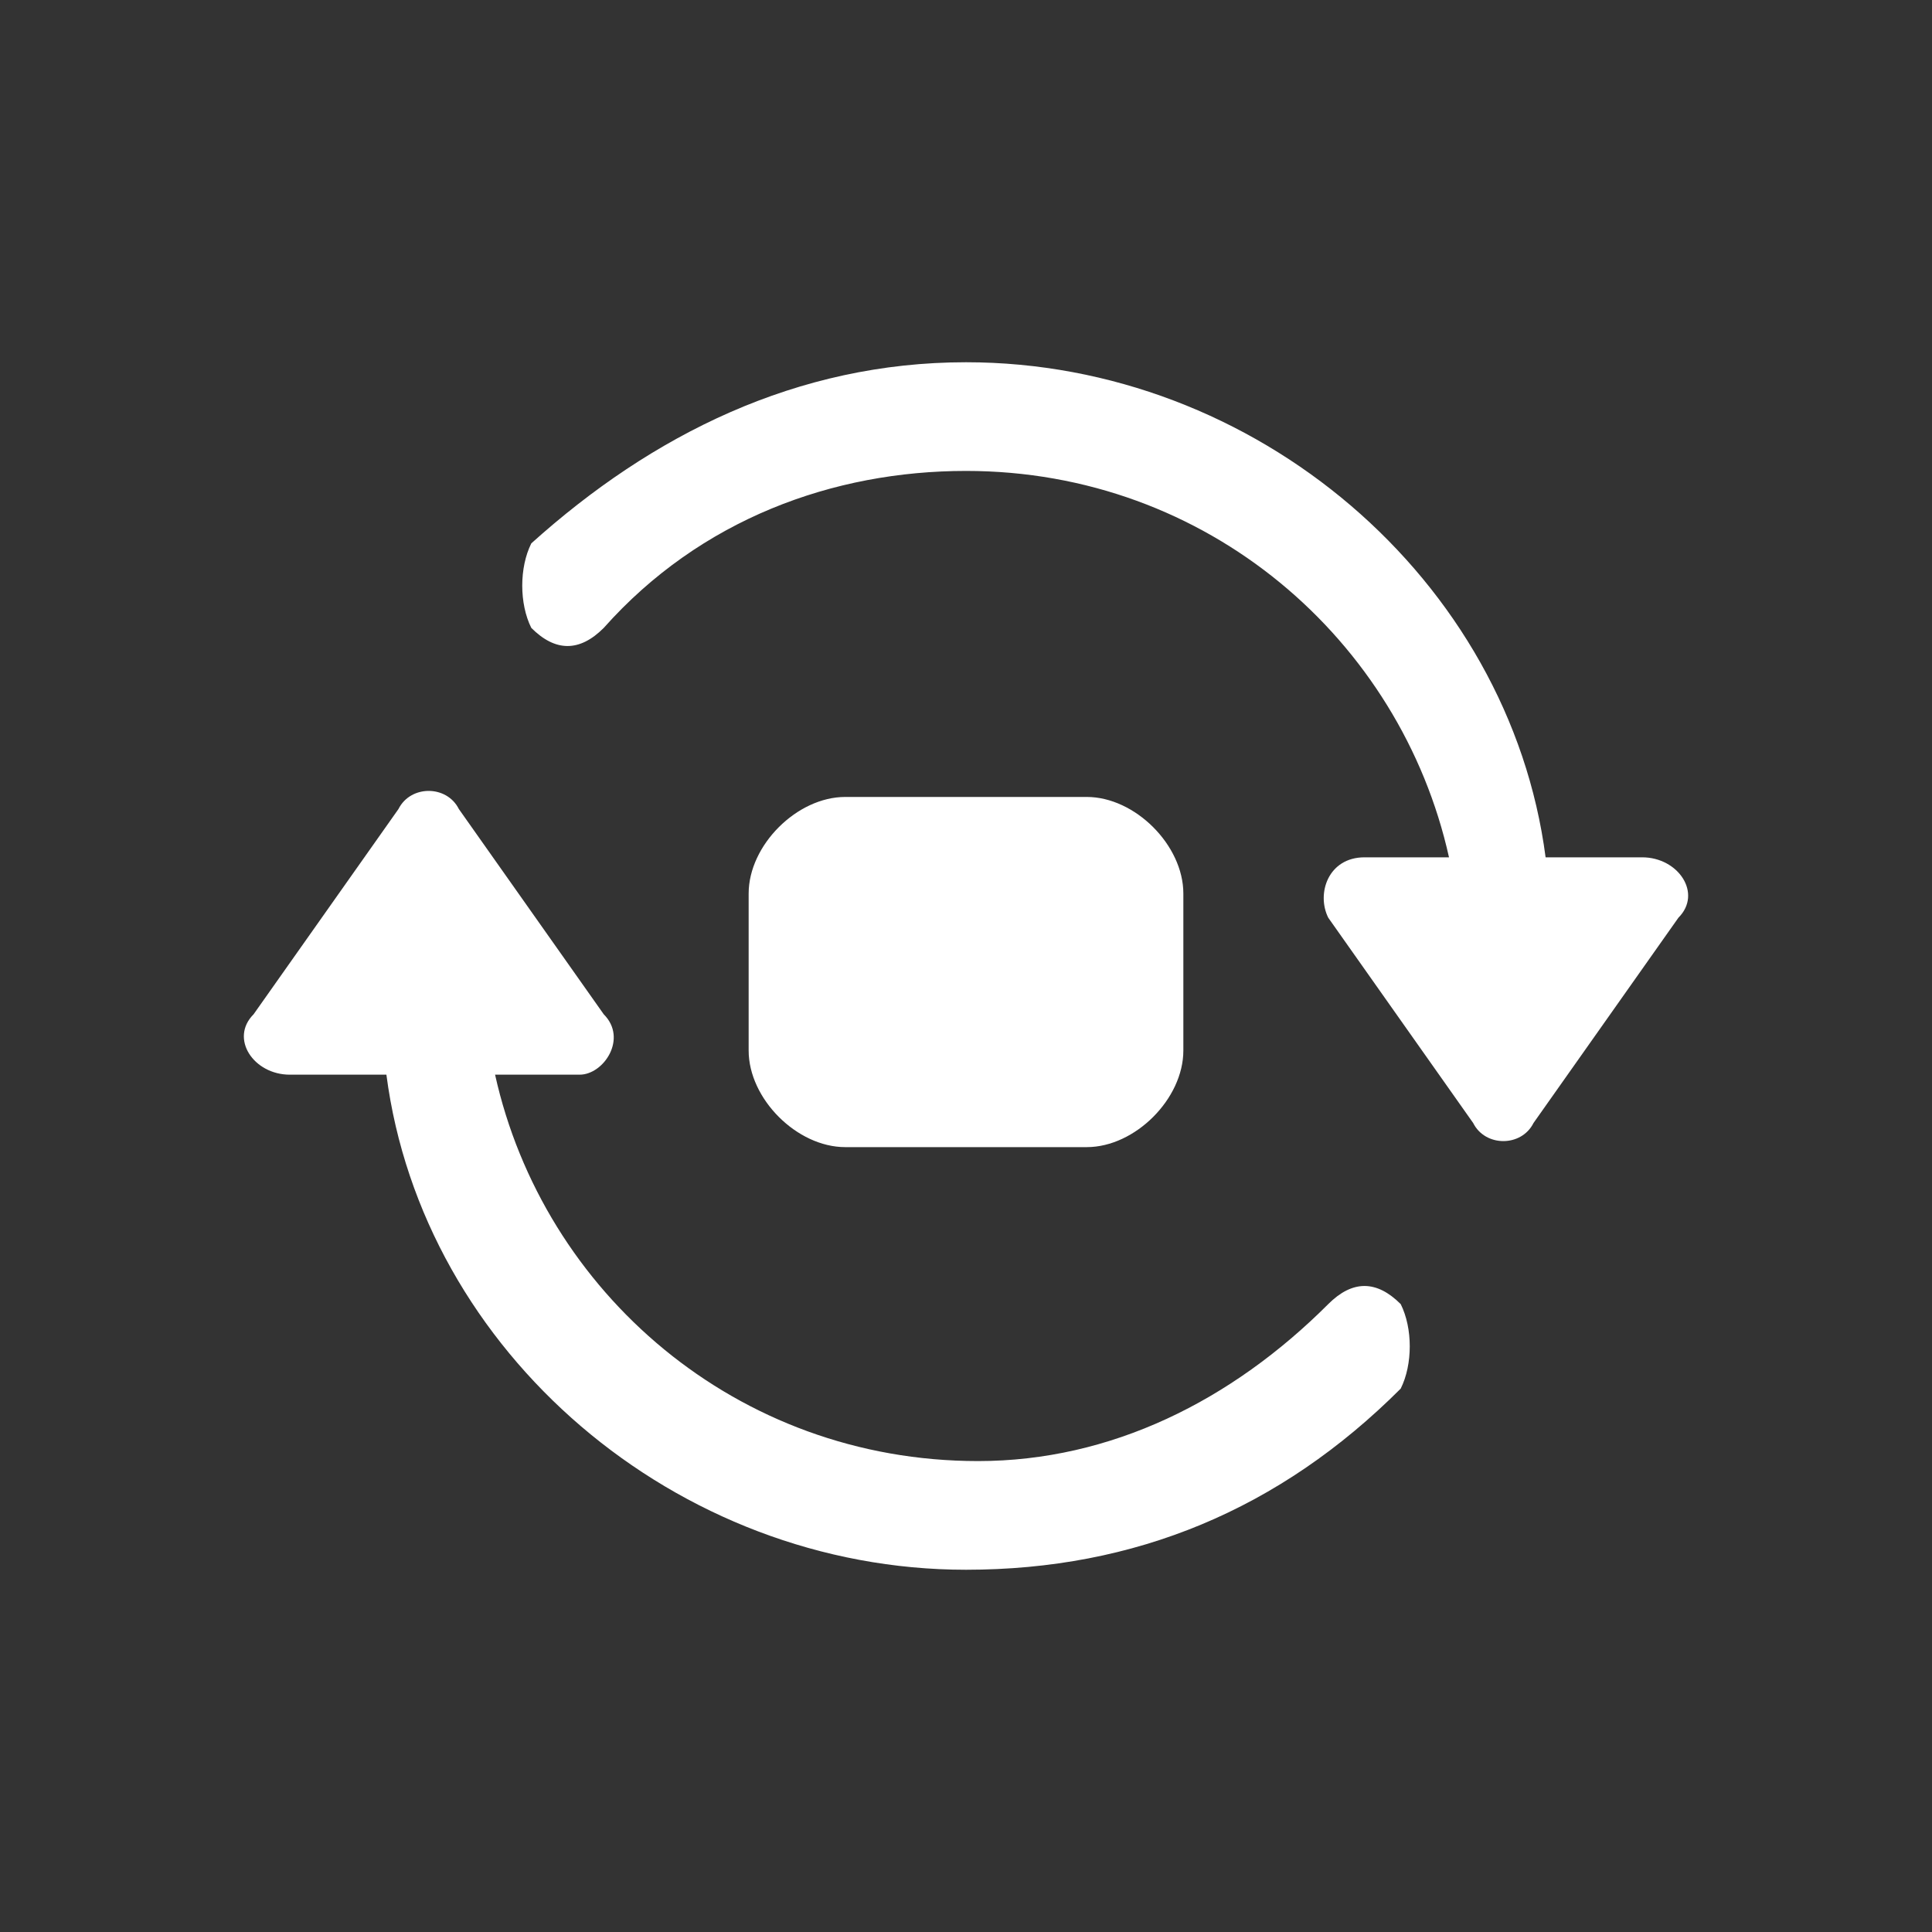 <?xml version="1.0" standalone="no"?><!DOCTYPE svg PUBLIC "-//W3C//DTD SVG 1.1//EN" "http://www.w3.org/Graphics/SVG/1.1/DTD/svg11.dtd"><svg t="1744288598650" class="icon" viewBox="0 0 1024 1024" version="1.1" xmlns="http://www.w3.org/2000/svg" p-id="1558" data-spm-anchor-id="a313x.search_index.0.i0.1e423a81yM55T9" xmlns:xlink="http://www.w3.org/1999/xlink" width="200" height="200"><rect x="0" y="0" width="1024" height="1024" fill="#333333" stroke="none"/><path d="M742.4 691.2c-12.8-12.8-25.6-12.8-38.4 0-51.2 51.2-115.2 83.2-185.6 83.2-128 0-230.4-89.6-256-204.8l44.8 0C320 569.6 332.8 550.4 320 537.6L243.2 428.8c-6.4-12.8-25.6-12.8-32 0L134.4 537.6c-12.8 12.8 0 32 19.2 32l51.2 0C224 716.8 358.4 832 512 832c89.6 0 166.4-32 230.4-96C748.8 723.2 748.8 704 742.4 691.2L742.4 691.2zM281.6 332.8c12.8 12.8 25.6 12.8 38.4 0C371.2 275.2 441.6 249.6 512 249.6c128 0 230.4 89.6 256 204.8l-44.8 0c-19.2 0-25.6 19.2-19.2 32l76.8 108.8c6.4 12.8 25.6 12.8 32 0l76.8-108.8c12.8-12.8 0-32-19.2-32l-51.2 0C800 307.2 665.6 192 512 192 422.4 192 345.6 230.4 281.6 288 275.2 300.8 275.2 320 281.6 332.8L281.6 332.8zM627.2 556.8c0 25.6-25.6 51.2-51.2 51.2l-128 0c-25.6 0-51.2-25.6-51.2-51.2L396.8 473.6c0-25.6 25.6-51.2 51.2-51.2l128 0c25.6 0 51.2 25.6 51.2 51.2L627.2 556.8 627.2 556.8zM627.2 556.8" fill="#ffffff" p-id="1559"></path></svg>